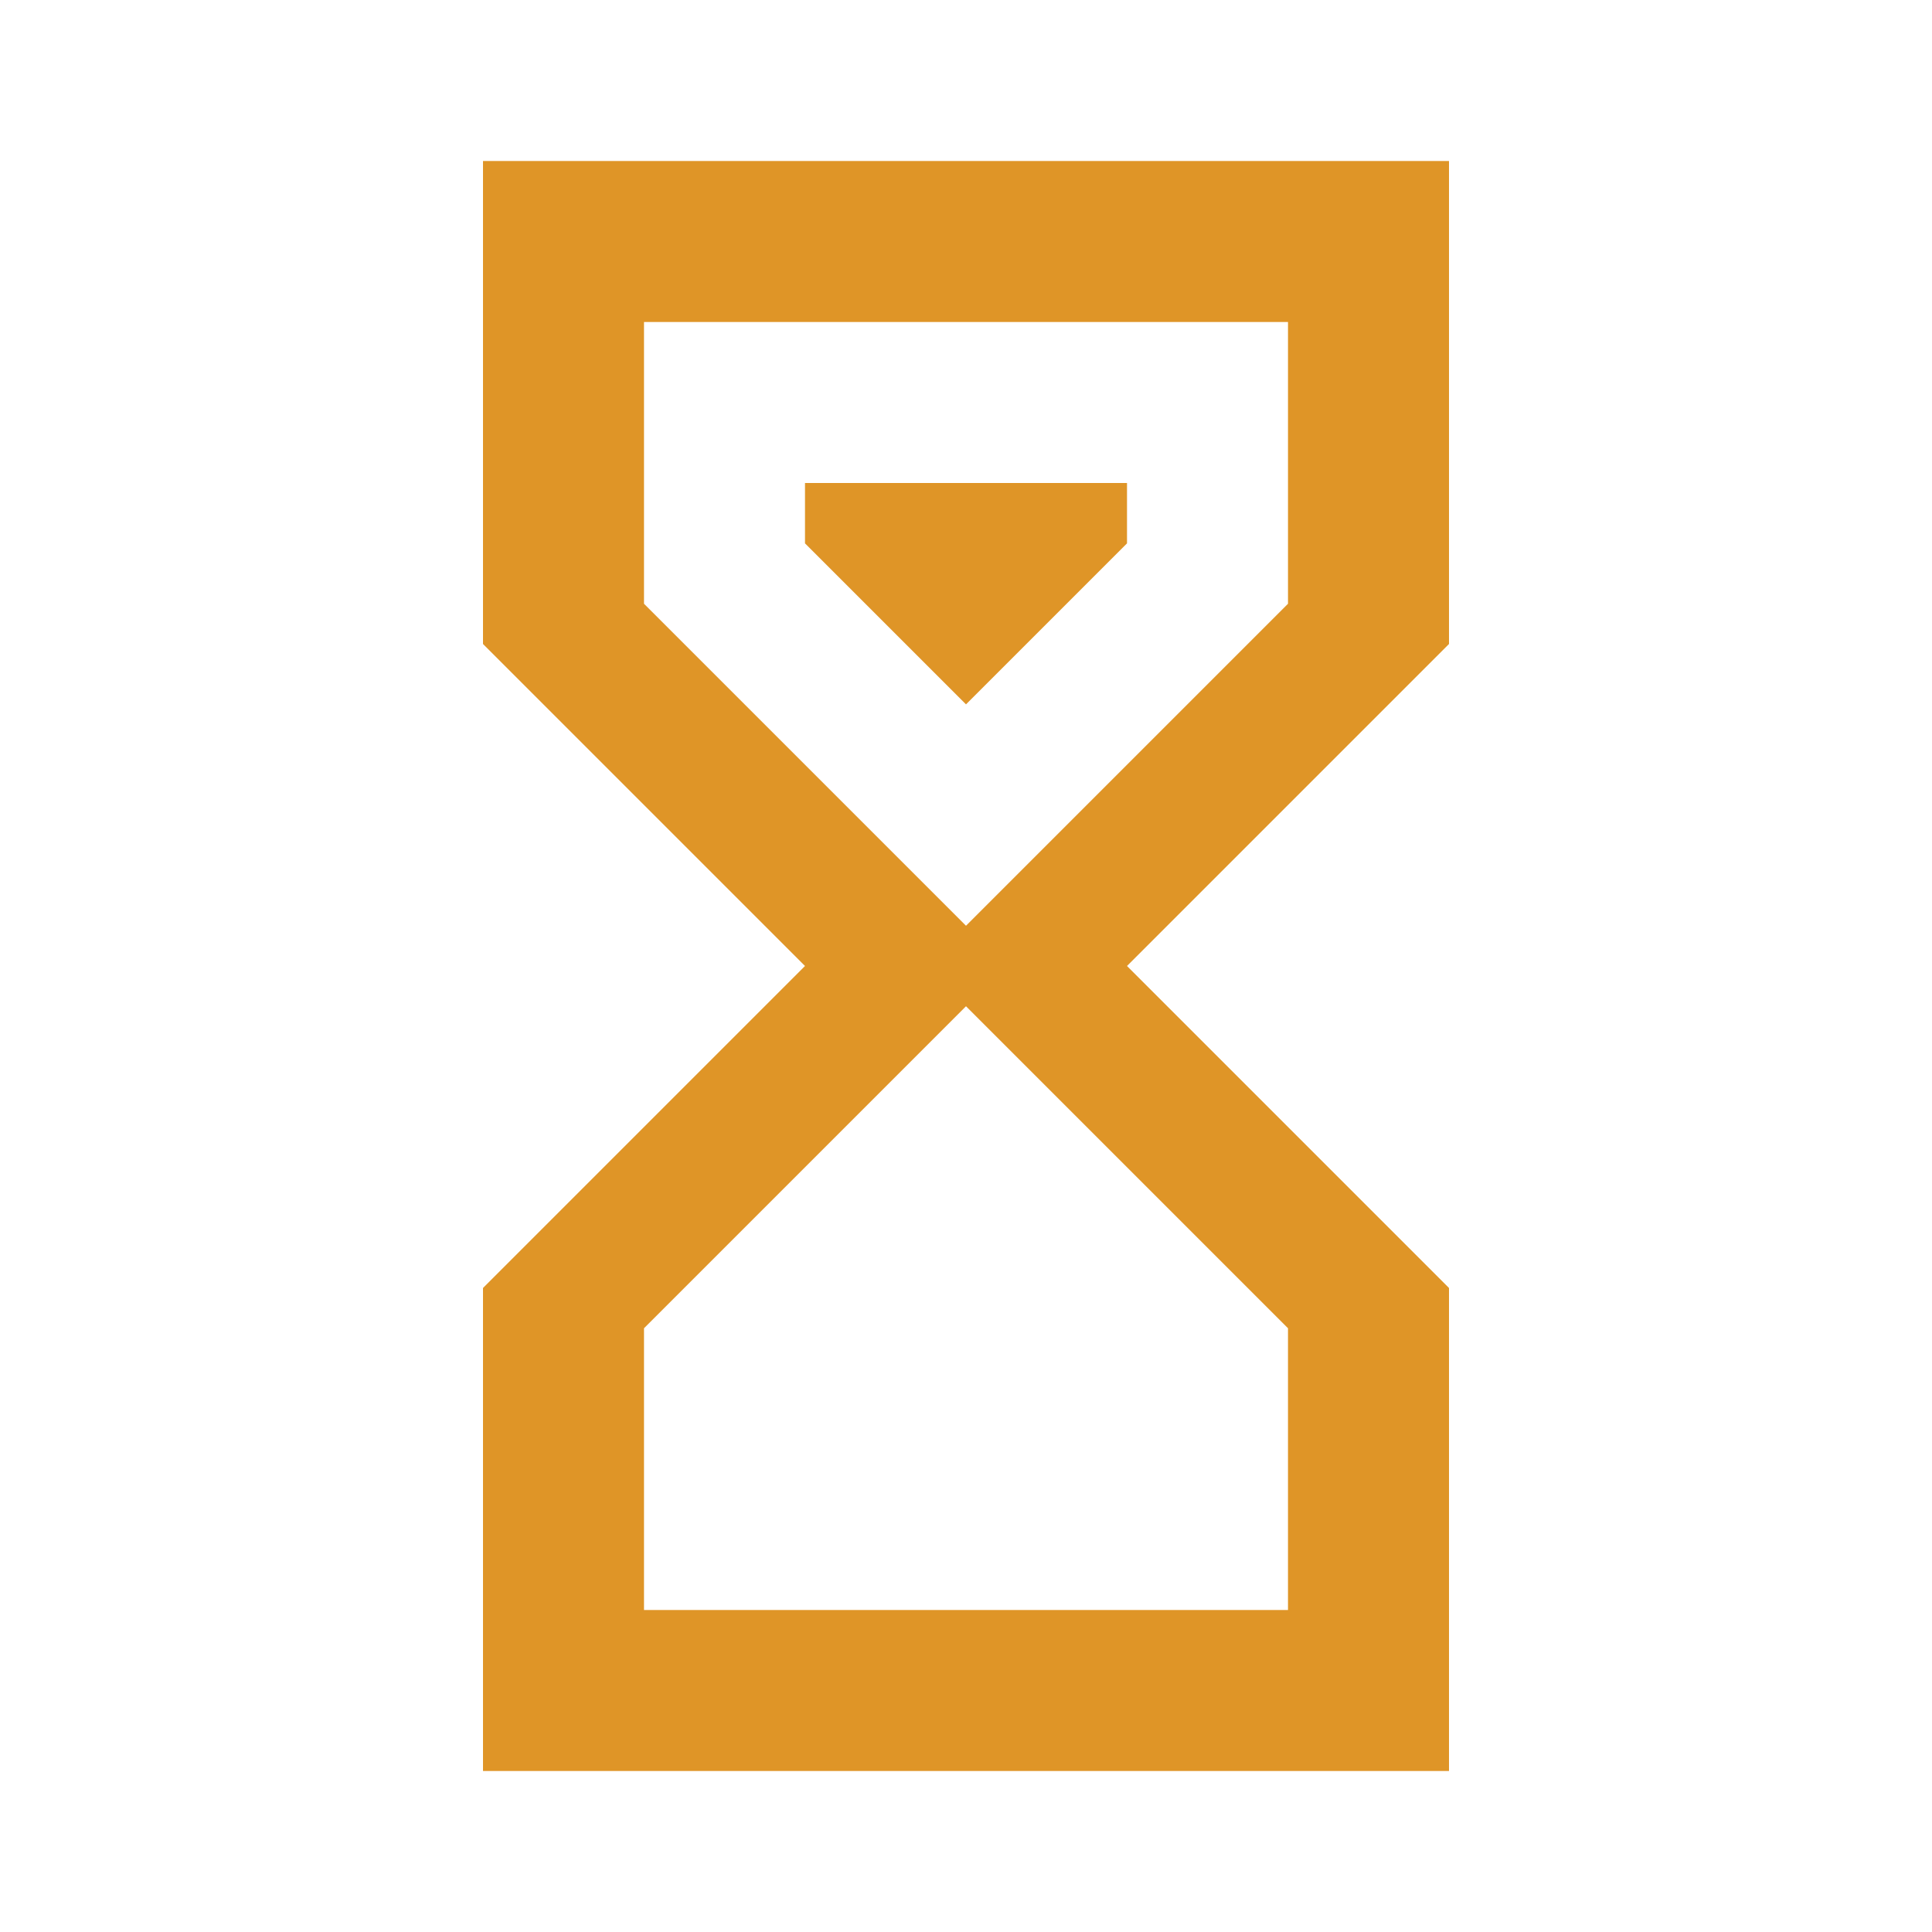 <svg xmlns="http://www.w3.org/2000/svg" width="24" height="24" viewBox="0 0 24 24"><path fill="#DF9527" d="M6 2h12v6l-4 4l4 4v6H6v-6l4-4l-4-4zm10 14.5l-4-4l-4 4V20h8zm-4-5l4-4V4H8v3.5zM10 6h4v.75l-2 2l-2-2z"/></svg>